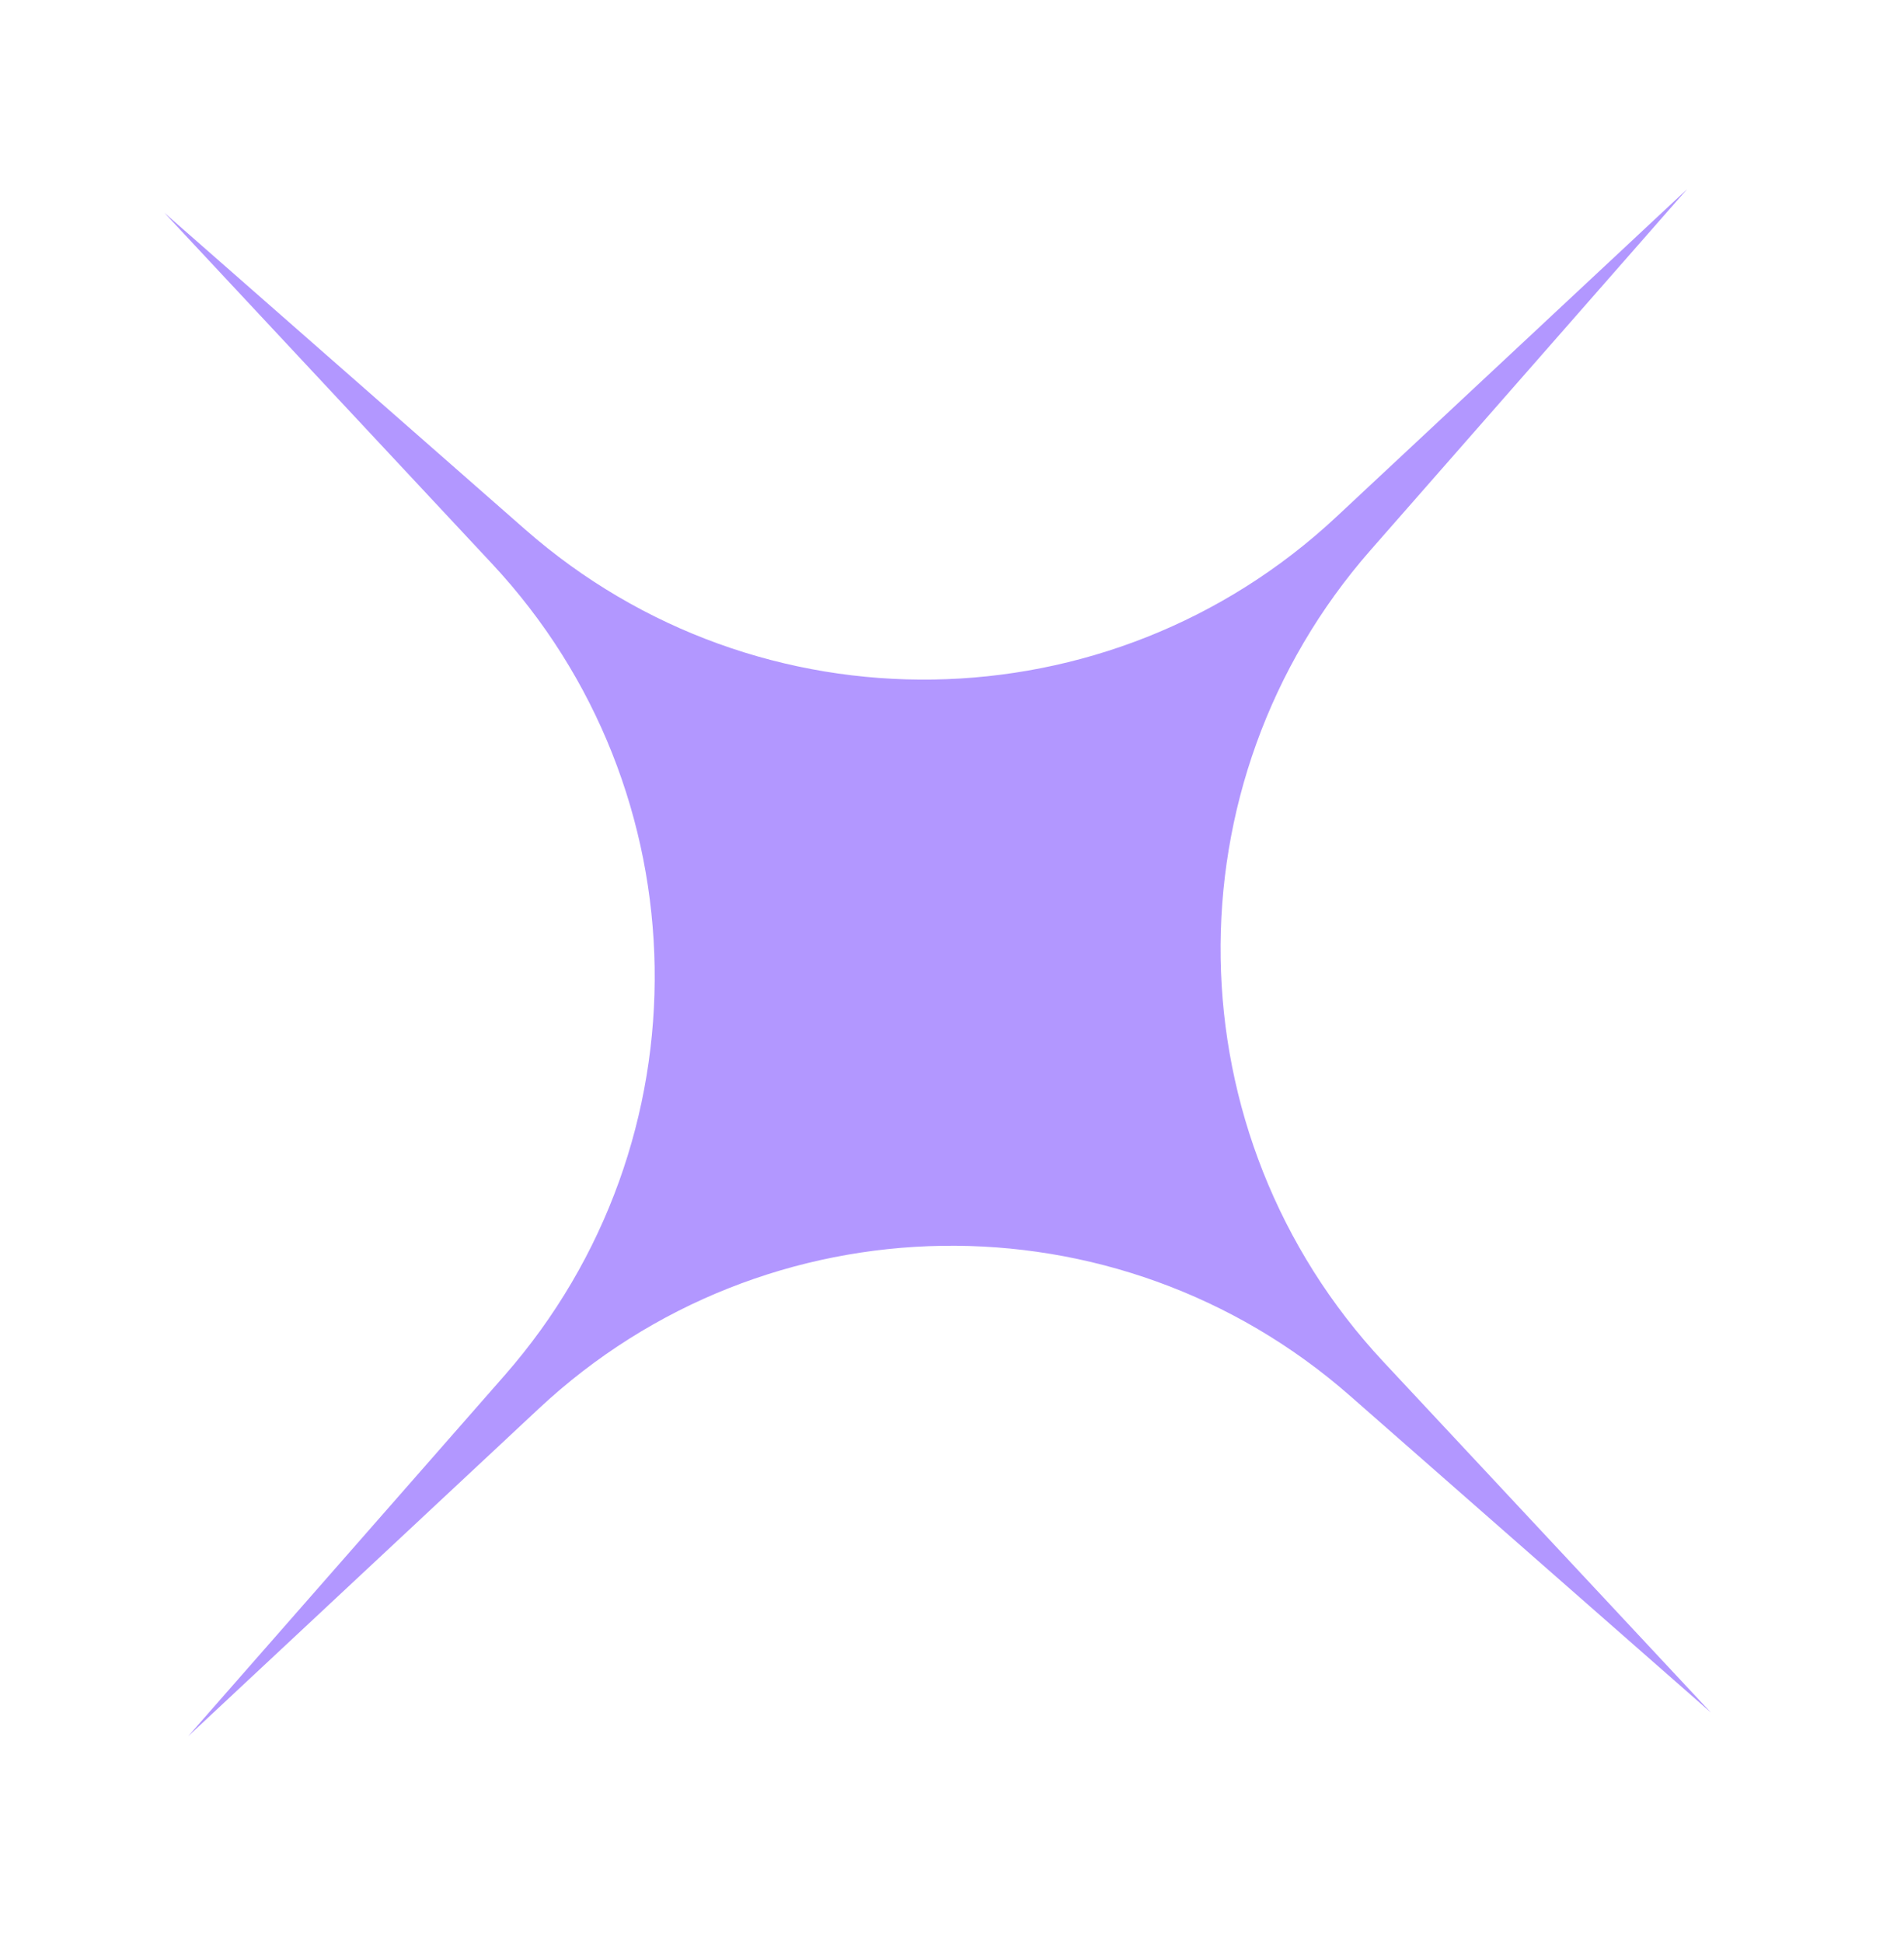<svg width="50" height="51" viewBox="0 0 50 51" fill="none" xmlns="http://www.w3.org/2000/svg">
<path opacity="0.5" d="M44.306 4.963L35.994 14.437C30.615 20.569 30.758 29.78 36.326 35.741L44.929 44.951L35.455 36.64C29.323 31.26 20.112 31.404 14.151 36.972L4.94 45.574L13.252 36.1C18.631 29.968 18.488 20.758 12.92 14.796L4.317 5.586L13.791 13.897C19.923 19.277 29.134 19.133 35.095 13.565L44.306 4.963Z" fill="#6630FF"/>
</svg>
